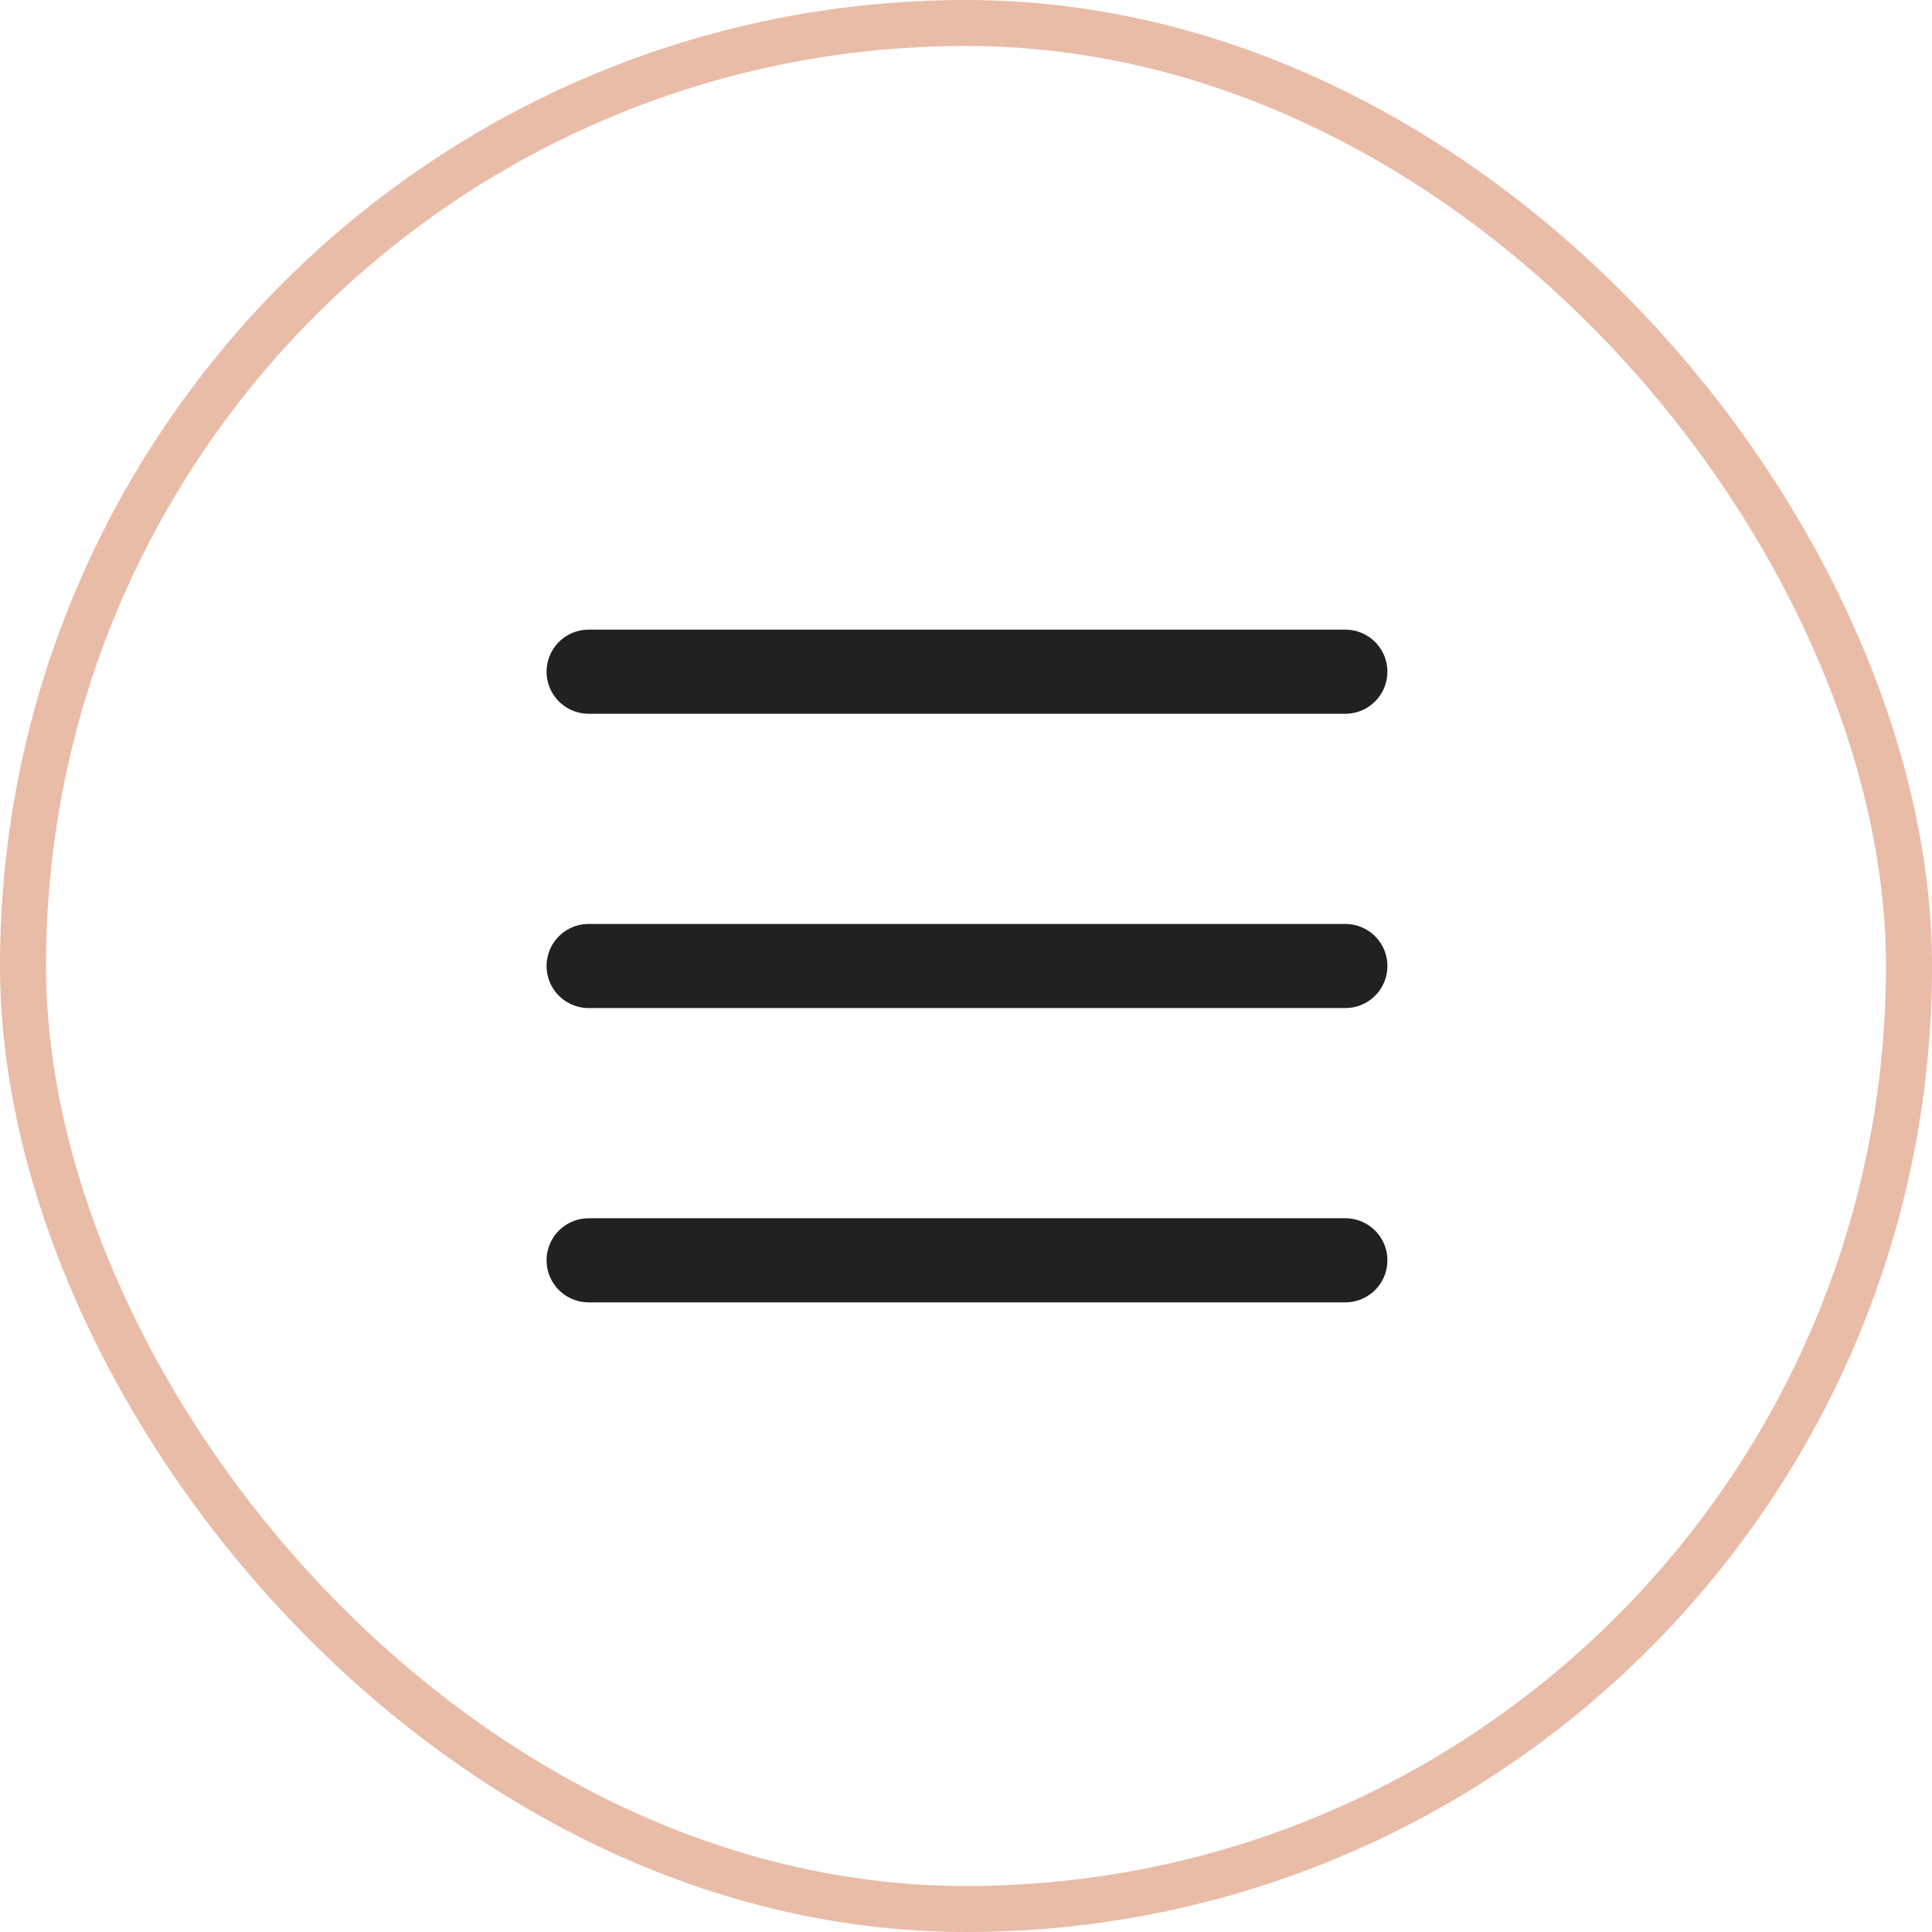 <svg width="42" height="42" viewBox="0 0 42 42" fill="none" xmlns="http://www.w3.org/2000/svg">
<rect x="0.5" y="0.5" width="41" height="41" rx="20.5" stroke="#E9BCA8"/>
<path d="M12.796 14.602H29.247" stroke="#212121" stroke-width="1.828" stroke-linecap="round"/>
<path d="M12.796 21H29.247" stroke="#212121" stroke-width="1.828" stroke-linecap="round"/>
<path d="M12.796 27.398H29.247" stroke="#212121" stroke-width="1.828" stroke-linecap="round"/>
</svg>
